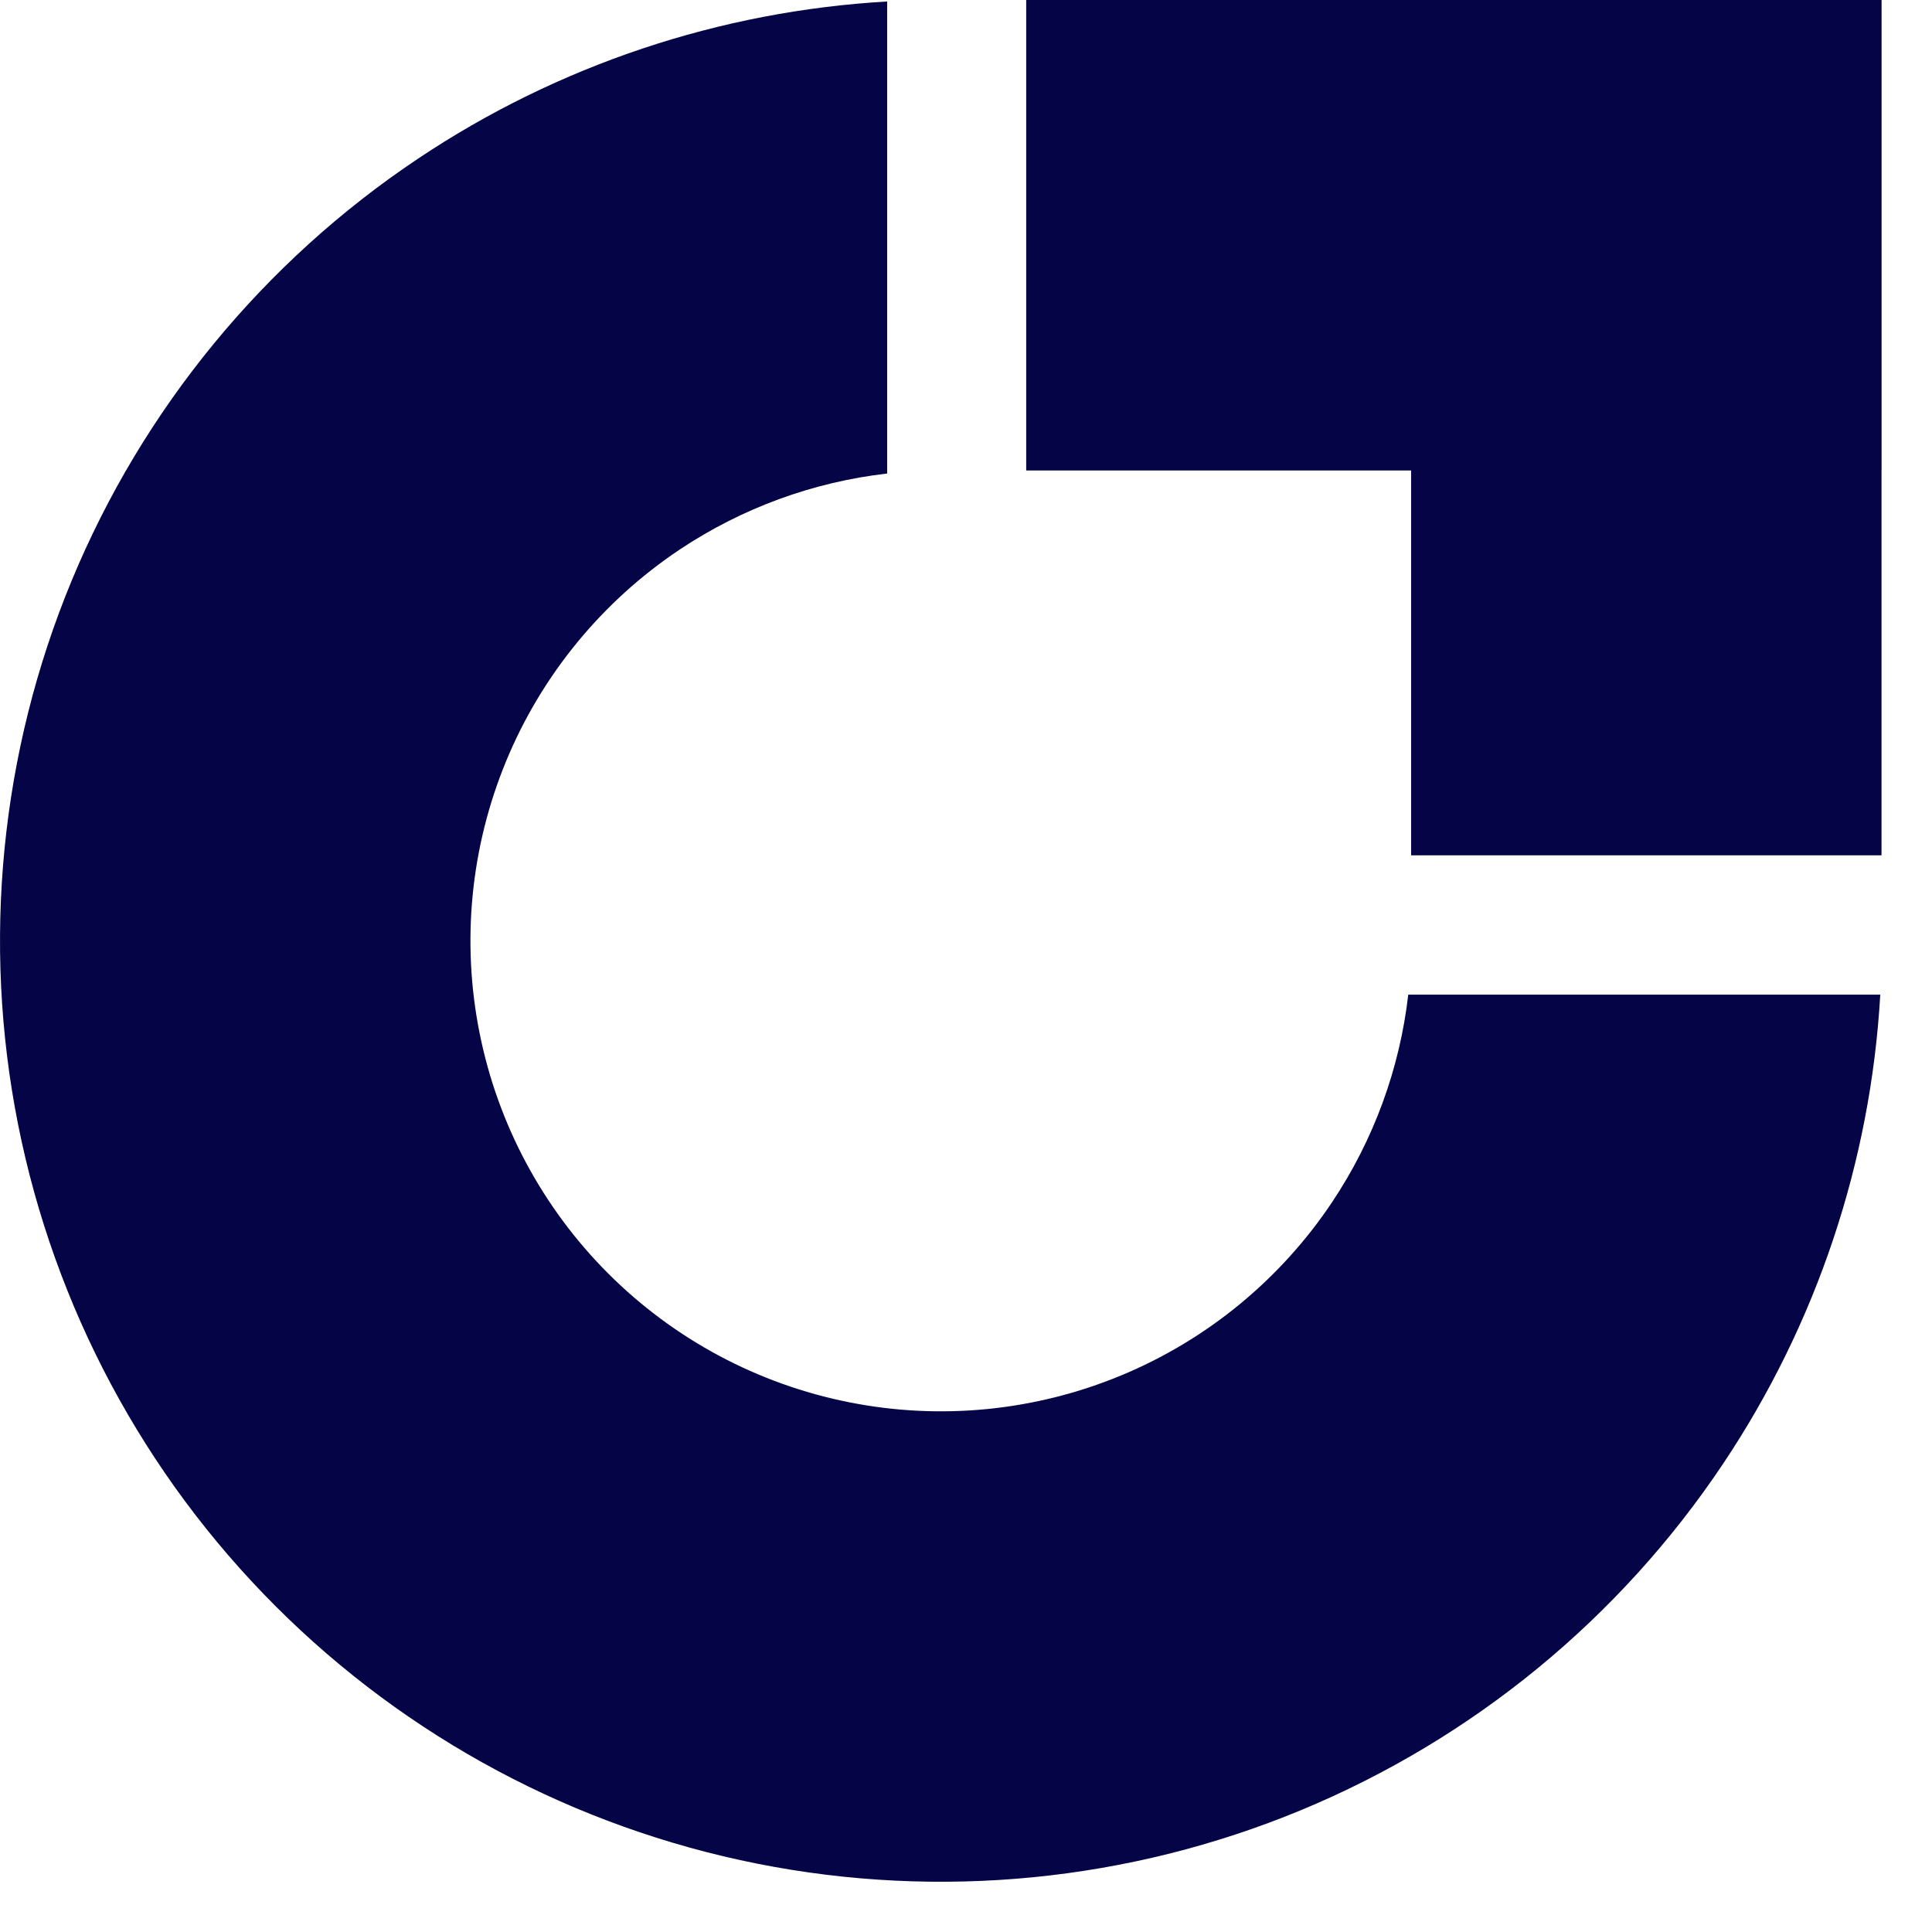<svg width="31" height="31" viewBox="0 0 31 31" fill="none" xmlns="http://www.w3.org/2000/svg">
<path fill-rule="evenodd" clip-rule="evenodd" d="M30.17 15.96C30.016 18.642 29.149 21.241 27.65 23.484C25.991 25.967 23.633 27.902 20.875 29.045C18.116 30.188 15.08 30.486 12.152 29.904C9.223 29.321 6.533 27.884 4.422 25.772C2.31 23.661 0.873 20.971 0.29 18.042C-0.292 15.114 0.007 12.078 1.149 9.319C2.292 6.561 4.227 4.203 6.71 2.544C8.953 1.045 11.552 0.178 14.235 0.024V7.598C13.047 7.734 11.904 8.152 10.903 8.82C9.662 9.65 8.694 10.829 8.123 12.208C7.552 13.588 7.402 15.105 7.694 16.57C7.985 18.034 8.704 19.379 9.759 20.434C10.815 21.49 12.16 22.209 13.624 22.5C15.089 22.792 16.607 22.642 17.986 22.071C19.365 21.5 20.544 20.532 21.373 19.291C22.042 18.29 22.46 17.147 22.596 15.96H30.17Z" fill="#040447"/>
<path fill-rule="evenodd" clip-rule="evenodd" d="M22.642 0H16.466V7.549H22.642V13.724H30.19L30.19 7.549H30.191V0H28.809H22.642Z" fill="#040447"/>
</svg>
